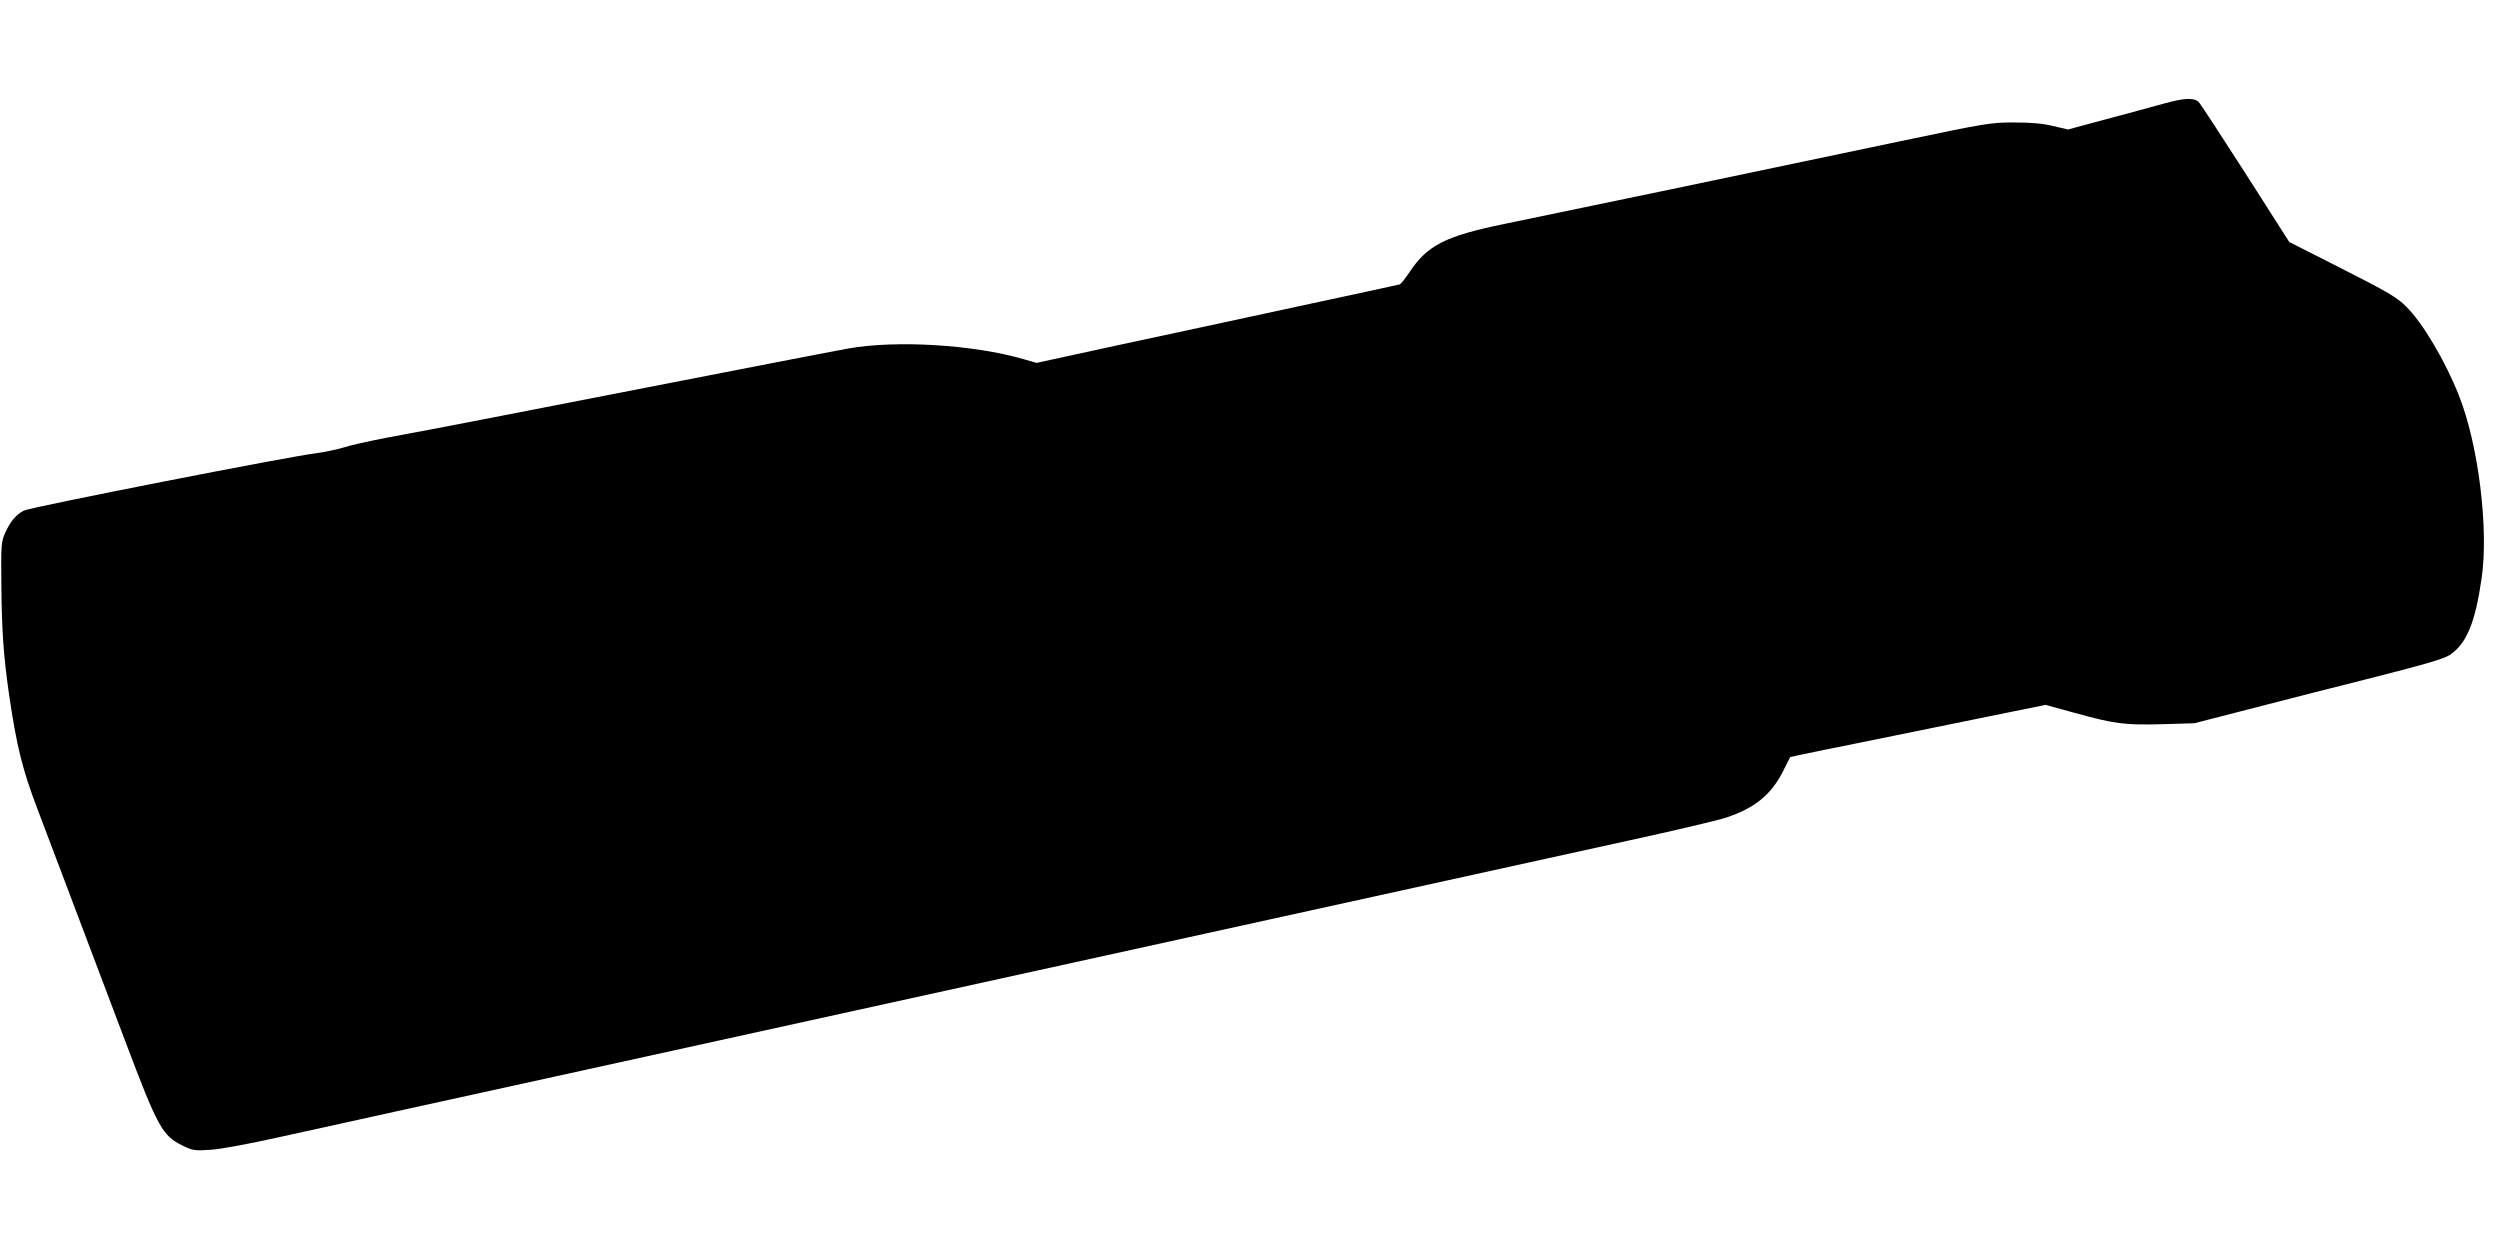  <svg version="1.0" xmlns="http://www.w3.org/2000/svg"
 width="1280pt" height="640pt" viewBox="0 0 1280 640"
 preserveAspectRatio="xMidYMid meet"><g transform="translate(0,640) scale(0.1,-0.1)"
fill="#000000" stroke="none">
<path d="M11080 5870 c-58 -16 -192 -53 -299 -81 l-193 -52 -77 18 c-53 13
-114 18 -201 18 -119 0 -146 -5 -580 -96 -568 -120 -1732 -363 -2025 -423
-306 -63 -397 -109 -490 -250 -20 -30 -42 -57 -48 -60 -7 -2 -241 -53 -522
-113 -280 -61 -696 -150 -924 -199 l-414 -90 -66 19 c-259 75 -652 98 -896 55
-44 -8 -243 -46 -443 -85 -404 -79 -908 -177 -1412 -275 -184 -36 -411 -79
-505 -96 -93 -18 -197 -41 -229 -52 -33 -10 -96 -23 -140 -29 -126 -14 -1462
-276 -1493 -293 -40 -20 -69 -54 -95 -111 -22 -48 -23 -59 -21 -275 2 -225 11
-357 38 -546 39 -270 69 -392 146 -594 28 -74 75 -198 104 -275 29 -77 91
-241 138 -365 47 -124 140 -369 206 -545 170 -450 192 -490 297 -541 50 -25
62 -26 142 -21 51 3 201 31 362 67 151 33 417 92 590 130 173 38 542 119 820
180 617 136 1281 282 1820 400 223 49 632 139 910 200 278 61 687 151 910 200
223 49 632 139 910 200 278 61 700 154 937 206 238 52 465 105 504 119 144 48
228 117 288 236 l37 73 60 13 c32 7 169 35 304 62 135 28 402 82 594 121 l349
71 146 -40 c206 -57 256 -64 448 -59 l168 5 280 72 c154 40 440 113 635 162
275 70 364 96 395 117 84 58 128 163 161 392 37 253 -17 685 -116 934 -70 178
-186 373 -270 456 -47 47 -94 75 -327 193 l-272 138 -226 354 c-125 195 -232
359 -239 364 -26 22 -74 19 -176 -9z"/>
</g>
</svg>
